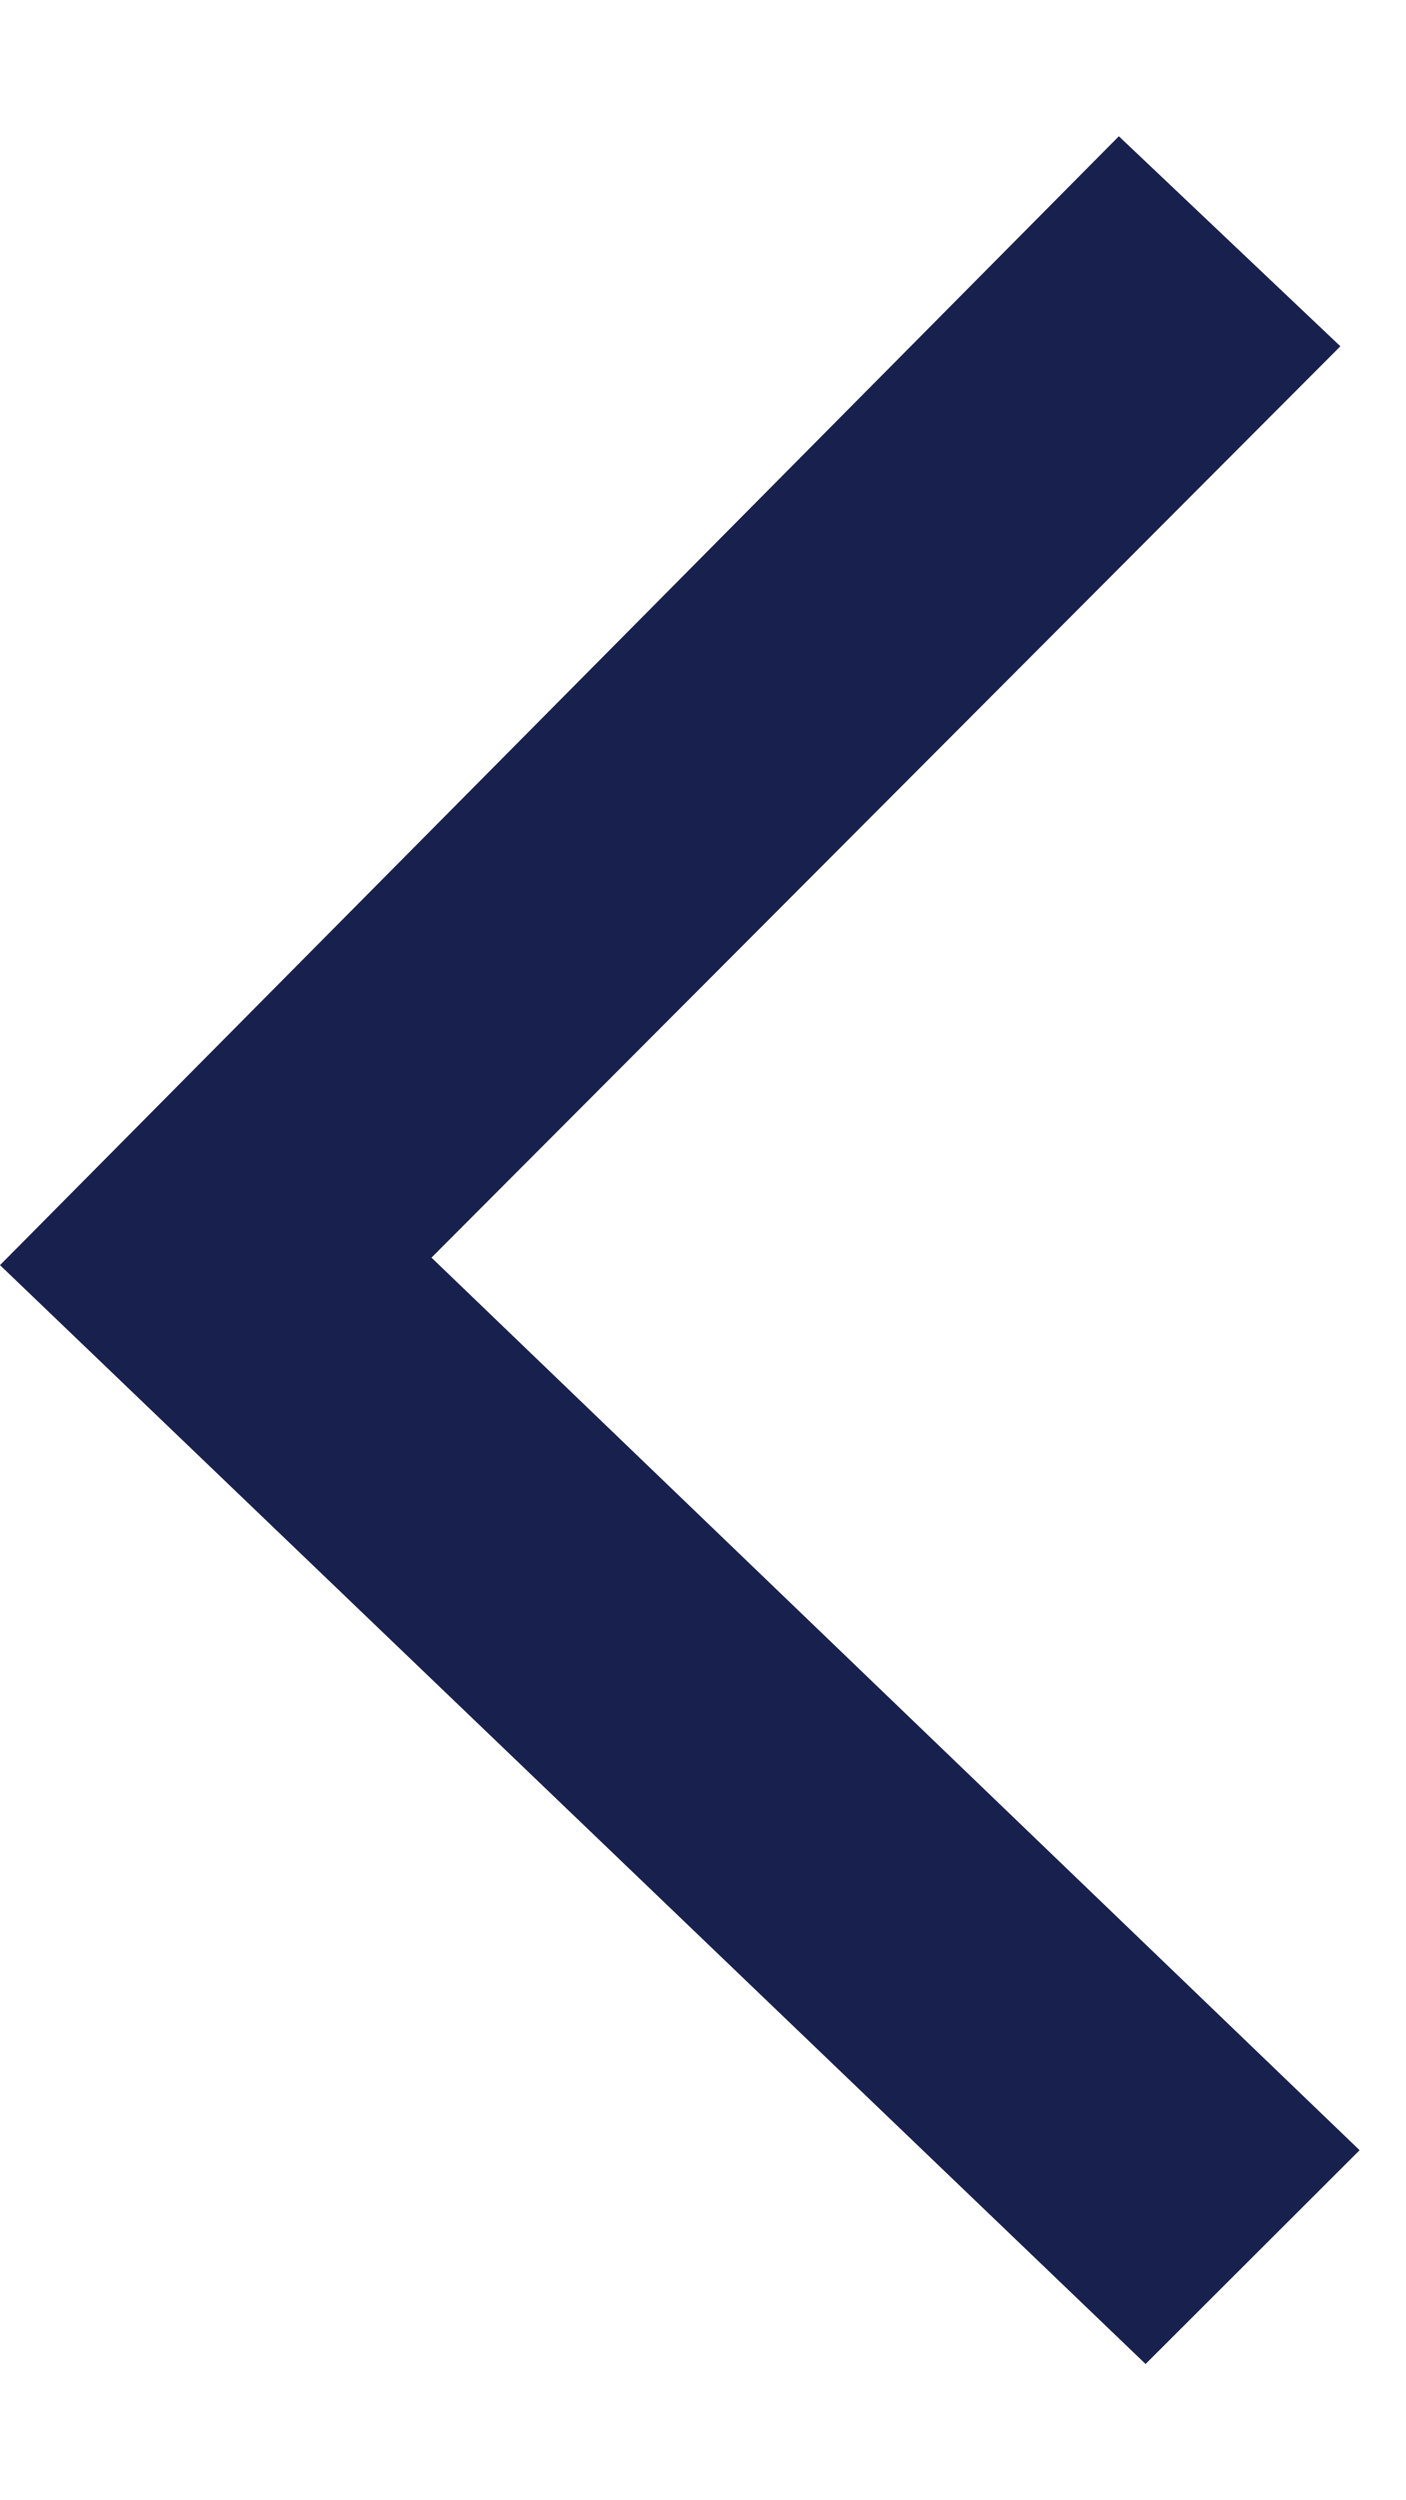 <svg width="9" height="16" viewBox="0 0 9 16" fill="none" xmlns="http://www.w3.org/2000/svg">
<path d="M7.333 15.128L8.703 13.76L2.762 8.048L8.58 2.216L7.162 0.872L6.7797e-05 8.096L7.333 15.128Z" fill="#18214D"/>
</svg>
